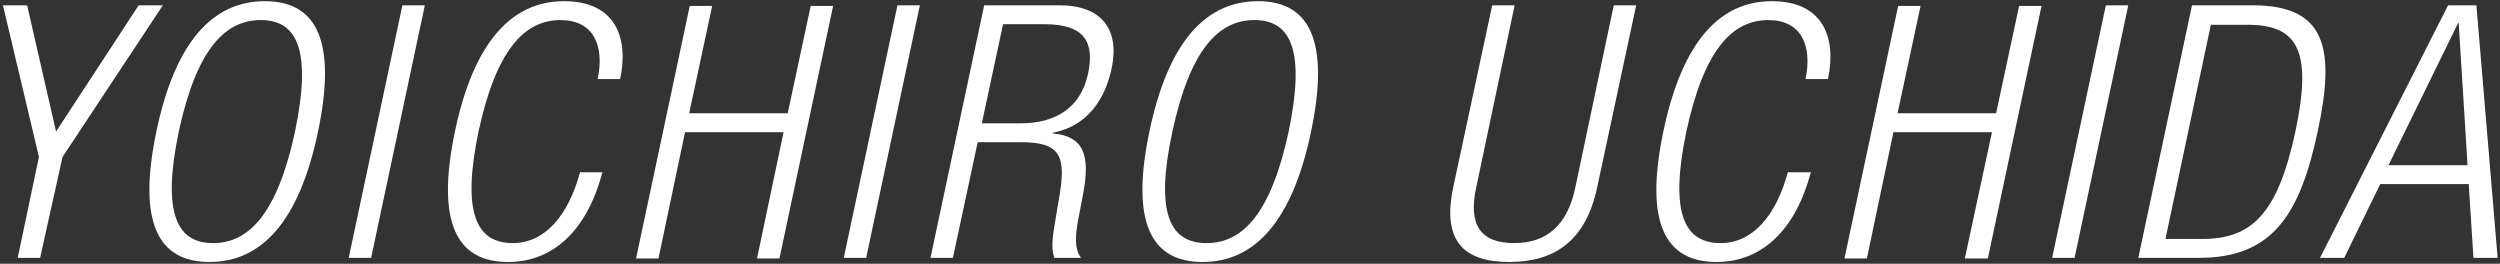 <?xml version="1.0" encoding="utf-8"?>
<!-- Generator: Adobe Illustrator 23.0.1, SVG Export Plug-In . SVG Version: 6.00 Build 0)  -->
<svg version="1.1" id="レイヤー_1" xmlns="http://www.w3.org/2000/svg" xmlns:xlink="http://www.w3.org/1999/xlink" x="0px"
	 y="0px" viewBox="0 0 423.7 44.7" style="enable-background:new 0 0 423.7 44.7;" xml:space="preserve">
<rect x="0" y="0" width="423.7" height="44.7" fill="#333333" stroke="none"/>
<style type="text/css">
	.st0{fill:#FFFFFF;}
</style>
<title>session_name</title>
<g>
	<path class="st0" d="M6.6,26.6L0.5,0.9h4.1l4.9,21.4l14-21.4h4.1l-17,25.7L6.8,43.7H3L6.6,26.6z"/>
	<path class="st0" d="M44.9,0.2c8.8,0,12.2,6.8,9,22.1s-9.6,22.1-18.4,22.1s-12.2-6.8-9-22.1S36.1,0.2,44.9,0.2z M36.1,41.2
		c6.1,0,10.9-5,13.9-18.9c2.9-13.9,0.3-18.9-5.8-18.9s-10.9,5-13.9,18.9C27.4,36.2,30,41.2,36.1,41.2z"/>
	<path class="st0" d="M68.2,0.9H72l-9.1,42.8h-3.8L68.2,0.9z"/>
	<path class="st0" d="M102.1,29.2c-2.6,9.8-8.3,15.2-16,15.2c-8.8,0-12.2-6.8-9-22.1S86.8,0.2,95.6,0.2c8.7,0,11,6.2,9.5,13.2h-3.8
		c1.2-5.8-0.8-10-6.3-10c-6.1,0-10.9,5-13.9,18.9c-2.9,13.9-0.3,18.9,5.8,18.9c5.4,0,9.4-4.6,11.4-12
		C98.3,29.2,102.1,29.2,102.1,29.2z"/>
	<path class="st0" d="M132.8,22.4h-16.7l-4.5,21.4h-3.8L116.9,1h3.8l-3.9,18.2h16.7L137.4,1h3.8l-9.1,42.8h-3.8L132.8,22.4z"/>
	<path class="st0" d="M152.1,0.9h3.8l-9.1,42.8H143L152.1,0.9z"/>
	<path class="st0" d="M166.8,0.9h12.8c7.1,0,10.2,4.1,8.8,10.7c-1.1,5.2-4.1,9.8-10,10.9v0.1c5.2,0.5,6.4,3.5,5.2,10.1l-0.9,4.7
		c-0.4,2.3-0.7,4.6,0.5,6.3h-4.5c-0.6-1.5-0.3-3.7,0.1-6l0.6-3.6c1.4-7.6,0.5-10-6.4-10h-7.3l-4.2,19.6h-3.8L166.8,0.9z M166.4,20.9
		h6.6c6.1,0,10.2-2.8,11.4-8.4c1.1-5.2-0.4-8.4-7.4-8.4h-7L166.4,20.9z"/>
	<path class="st0" d="M213.2,0.2c8.8,0,12.2,6.8,9,22.1s-9.6,22.1-18.4,22.1c-8.8,0-12.2-6.8-9-22.1S204.4,0.2,213.2,0.2z
		 M204.5,41.2c6.1,0,10.9-5,13.9-18.9c2.9-13.9,0.3-18.9-5.8-18.9s-10.9,5-13.9,18.9S198.3,41.2,204.5,41.2z"/>
	<path class="st0" d="M252.9,0.9h3.8l-6.5,30.8c-1.4,6.4,0.7,9.5,6.4,9.5c5.6,0,9.1-3.1,10.4-9.5l6.5-30.8h3.8l-6.6,30.8
		c-1.9,9-7.1,12.7-14.9,12.7c-7.9,0-11.4-3.7-9.5-12.7L252.9,0.9z"/>
	<path class="st0" d="M306.9,29.2c-2.6,9.8-8.3,15.2-16,15.2c-8.8,0-12.2-6.8-9-22.1s9.6-22.1,18.4-22.1c8.7,0,11,6.2,9.5,13.2H306
		c1.2-5.8-0.8-10-6.3-10c-6.1,0-10.9,5-13.9,18.9c-2.9,13.9-0.3,18.9,5.8,18.9c5.4,0,9.4-4.6,11.4-12
		C303,29.2,306.9,29.2,306.9,29.2z"/>
	<path class="st0" d="M337.6,22.4h-16.7l-4.5,21.4h-3.8L321.7,1h3.8l-3.9,18.2h16.7L342.2,1h3.8l-9.1,42.8H333L337.6,22.4z"/>
	<path class="st0" d="M356.9,0.9h3.8l-9.1,42.8h-3.8L356.9,0.9z"/>
	<path class="st0" d="M371.5,0.9h10.3c12.5,0,14,7.4,11,21.4s-7.6,21.4-20.1,21.4h-10.3L371.5,0.9z M367,40.5h6.2
		c8.4,0,12.8-4.2,15.8-18.1c3-14,0.3-18.2-8.1-18.2h-6.2L367,40.5z"/>
	<path class="st0" d="M414.9,0.9h4.8l3.6,42.8h-4.1l-0.8-12.5h-15l-6.1,12.5h-4.1L414.9,0.9z M418.2,28l-1.5-24.1h-0.1L404.8,28
		H418.2z"/>
</g>
</svg>
